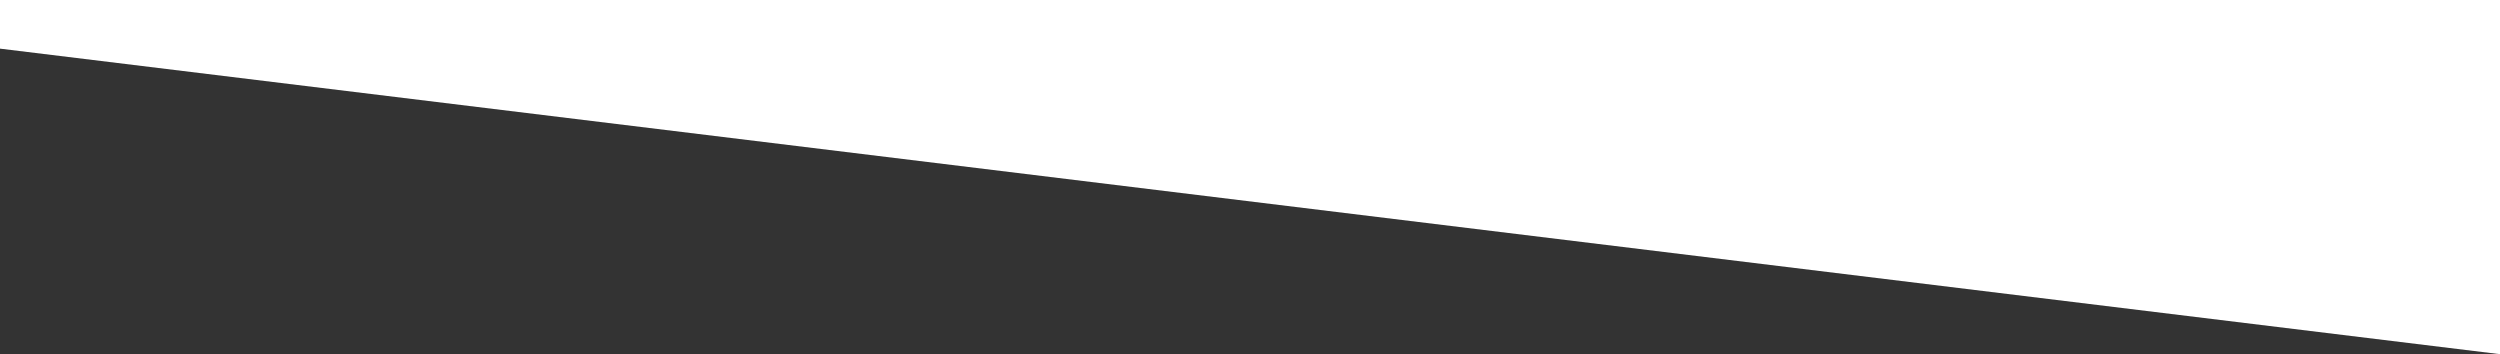 <svg width="1440" height="204" viewBox="0 0 1440 204" fill="none" xmlns="http://www.w3.org/2000/svg">
    <rect x="0" y="0" width="1440" height="204" fill="#333333" stroke="none"/>
    <path d="M1440 204L0 28.016V0H1440V204Z" fill="white"/>
</svg>
